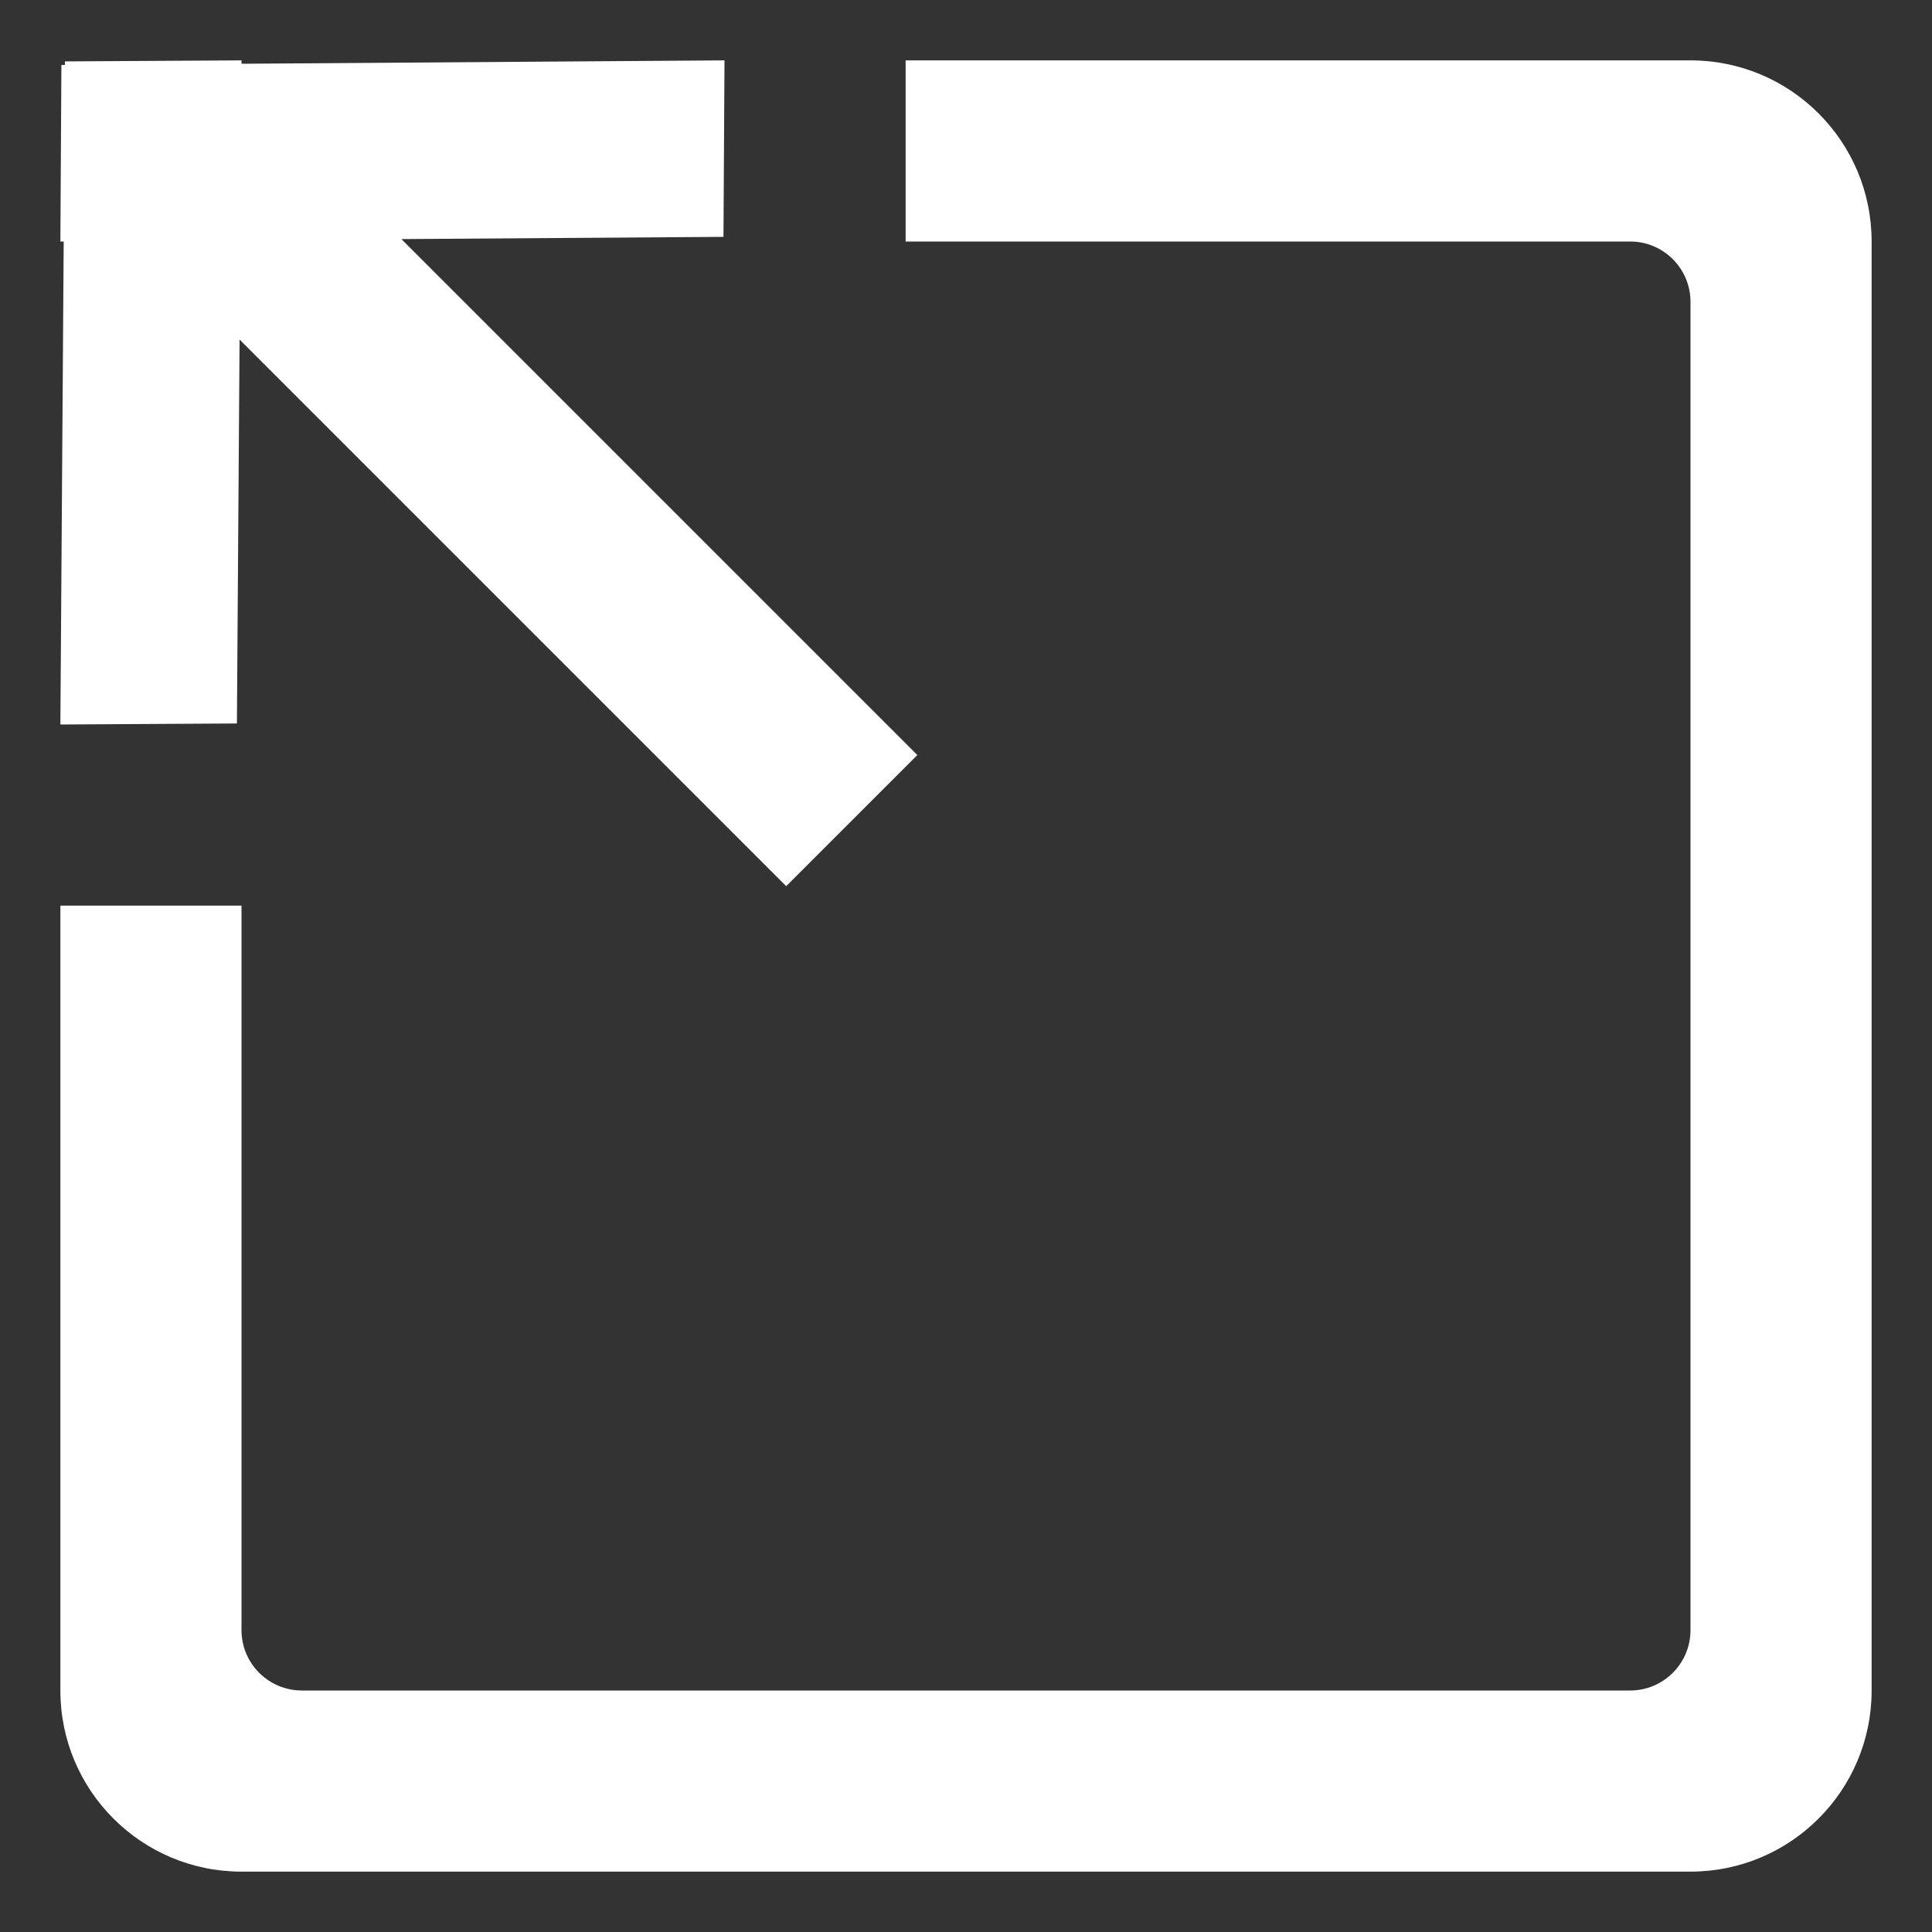 <svg width="32" height="32" viewBox="0 0 32 32" fill="none" xmlns="http://www.w3.org/2000/svg">
<rect x="0" y="0" width="32" height="32" fill="#333333" stroke="none"/>
<path fill-rule="evenodd" clip-rule="evenodd" d="M1.017 1.076L1 4L1.055 4L1 12L3.924 11.983L3.968 5.624L13.022 14.678L15.194 12.506L6.648 3.96L11.983 3.923L12 1L4 1.056L4 1L1.075 1.017L1.075 1.076L1.017 1.076Z" fill="white"/>
<path fill-rule="evenodd" clip-rule="evenodd" d="M31 4C31 2.343 29.657 1 28 1H15V4H27C27.552 4 28 4.448 28 5V27C28 27.552 27.552 28 27 28H5C4.448 28 4 27.552 4 27V15H1V28C1 29.657 2.343 31 4 31H28C29.657 31 31 29.657 31 28V4Z" fill="white"/>
</svg>
